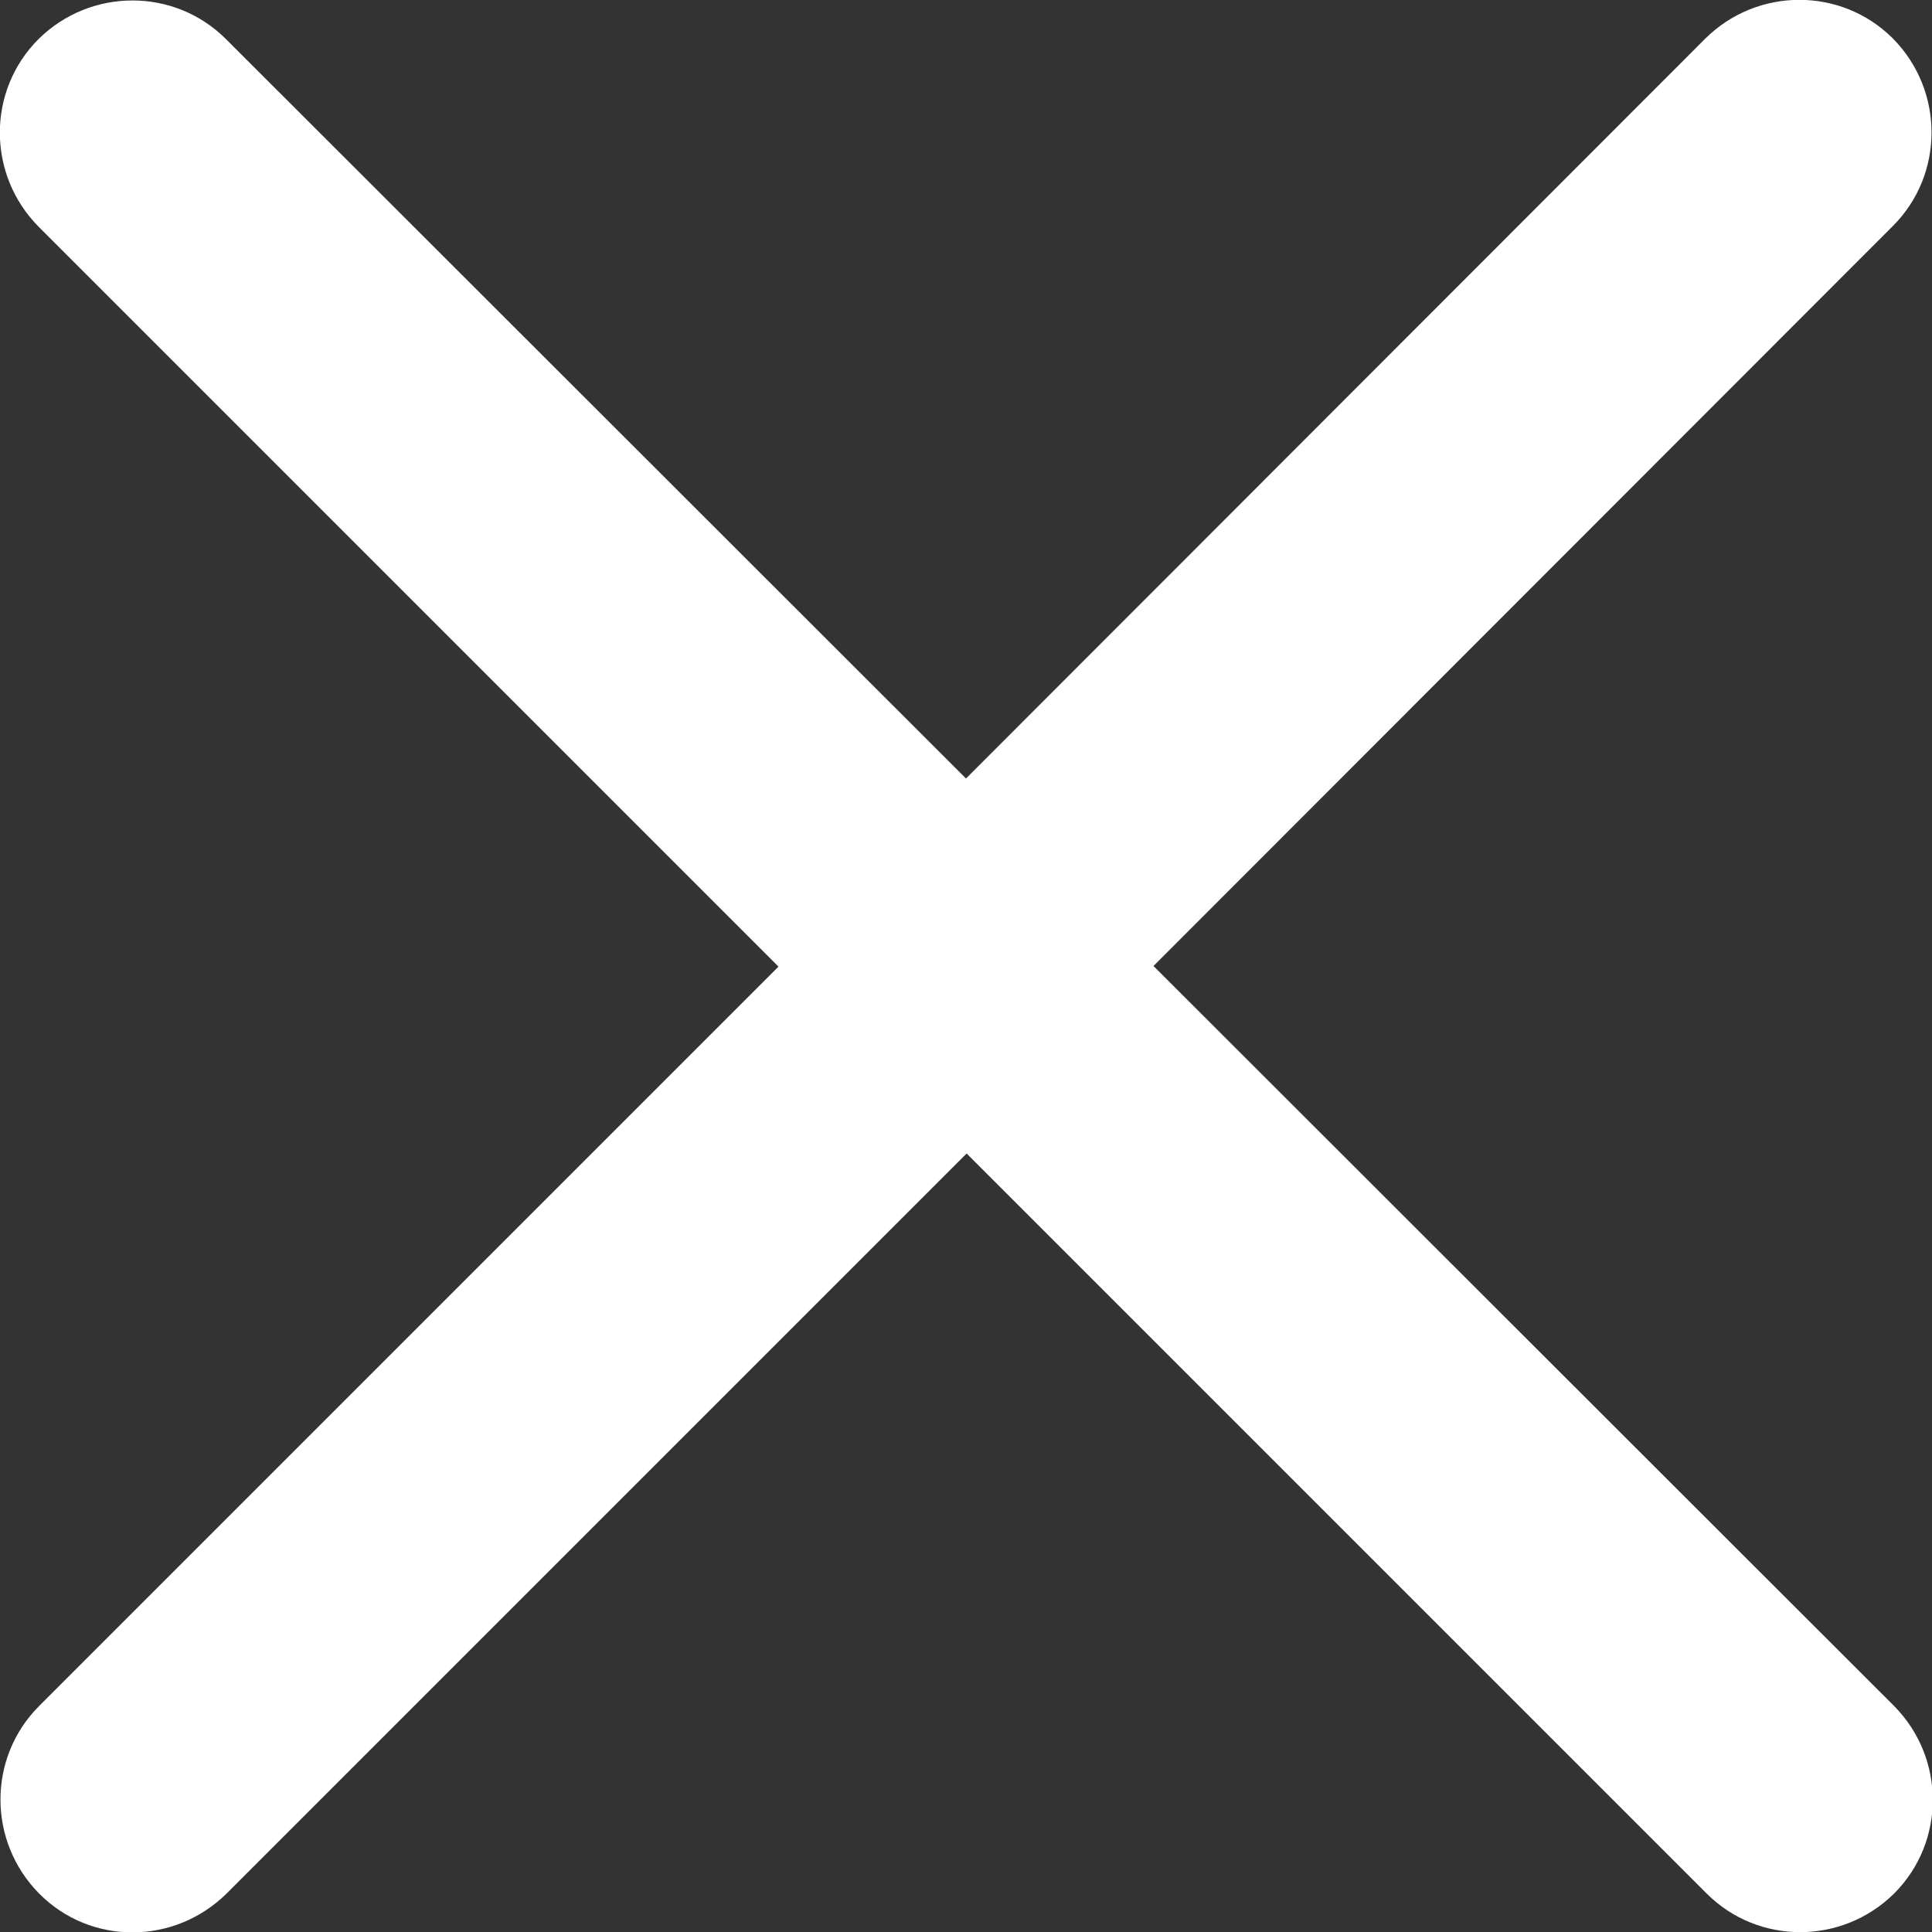 <?xml version="1.0" encoding="utf-8"?>
<!-- Generator: Adobe Illustrator 26.3.1, SVG Export Plug-In . SVG Version: 6.00 Build 0)  -->
<svg version="1.1" id="Layer_1" xmlns="http://www.w3.org/2000/svg" xmlns:xlink="http://www.w3.org/1999/xlink" x="0px" y="0px"
	 viewBox="0 0 311.2 311.2" style="enable-background:new 0 0 311.2 311.2;" xml:space="preserve">
<rect x="0" y="0" width="311.2" height="311.2" fill="#333333" stroke="none"/>
<style type="text/css">
	.st0{fill-rule:evenodd;clip-rule:evenodd;fill:#FFFFFF;}
</style>
<path class="st0" d="M6.3,274.8c-8.3,8.3-8.3,21.8,0,30.2s21.8,8.3,30.2,0l119.2-119.2l119.2,119.2c8.3,8.3,21.8,8.3,30.2,0
	c8.3-8.3,8.3-21.8,0-30.2L185.8,155.6L304.9,36.4c8.3-8.3,8.3-21.8,0-30.2c-8.3-8.3-21.8-8.3-30.2,0L155.6,125.4L36.4,6.3
	c-8.3-8.3-21.8-8.3-30.2,0c-8.3,8.3-8.3,21.8,0,30.2l119.2,119.2L6.3,274.8z"/>
</svg>
